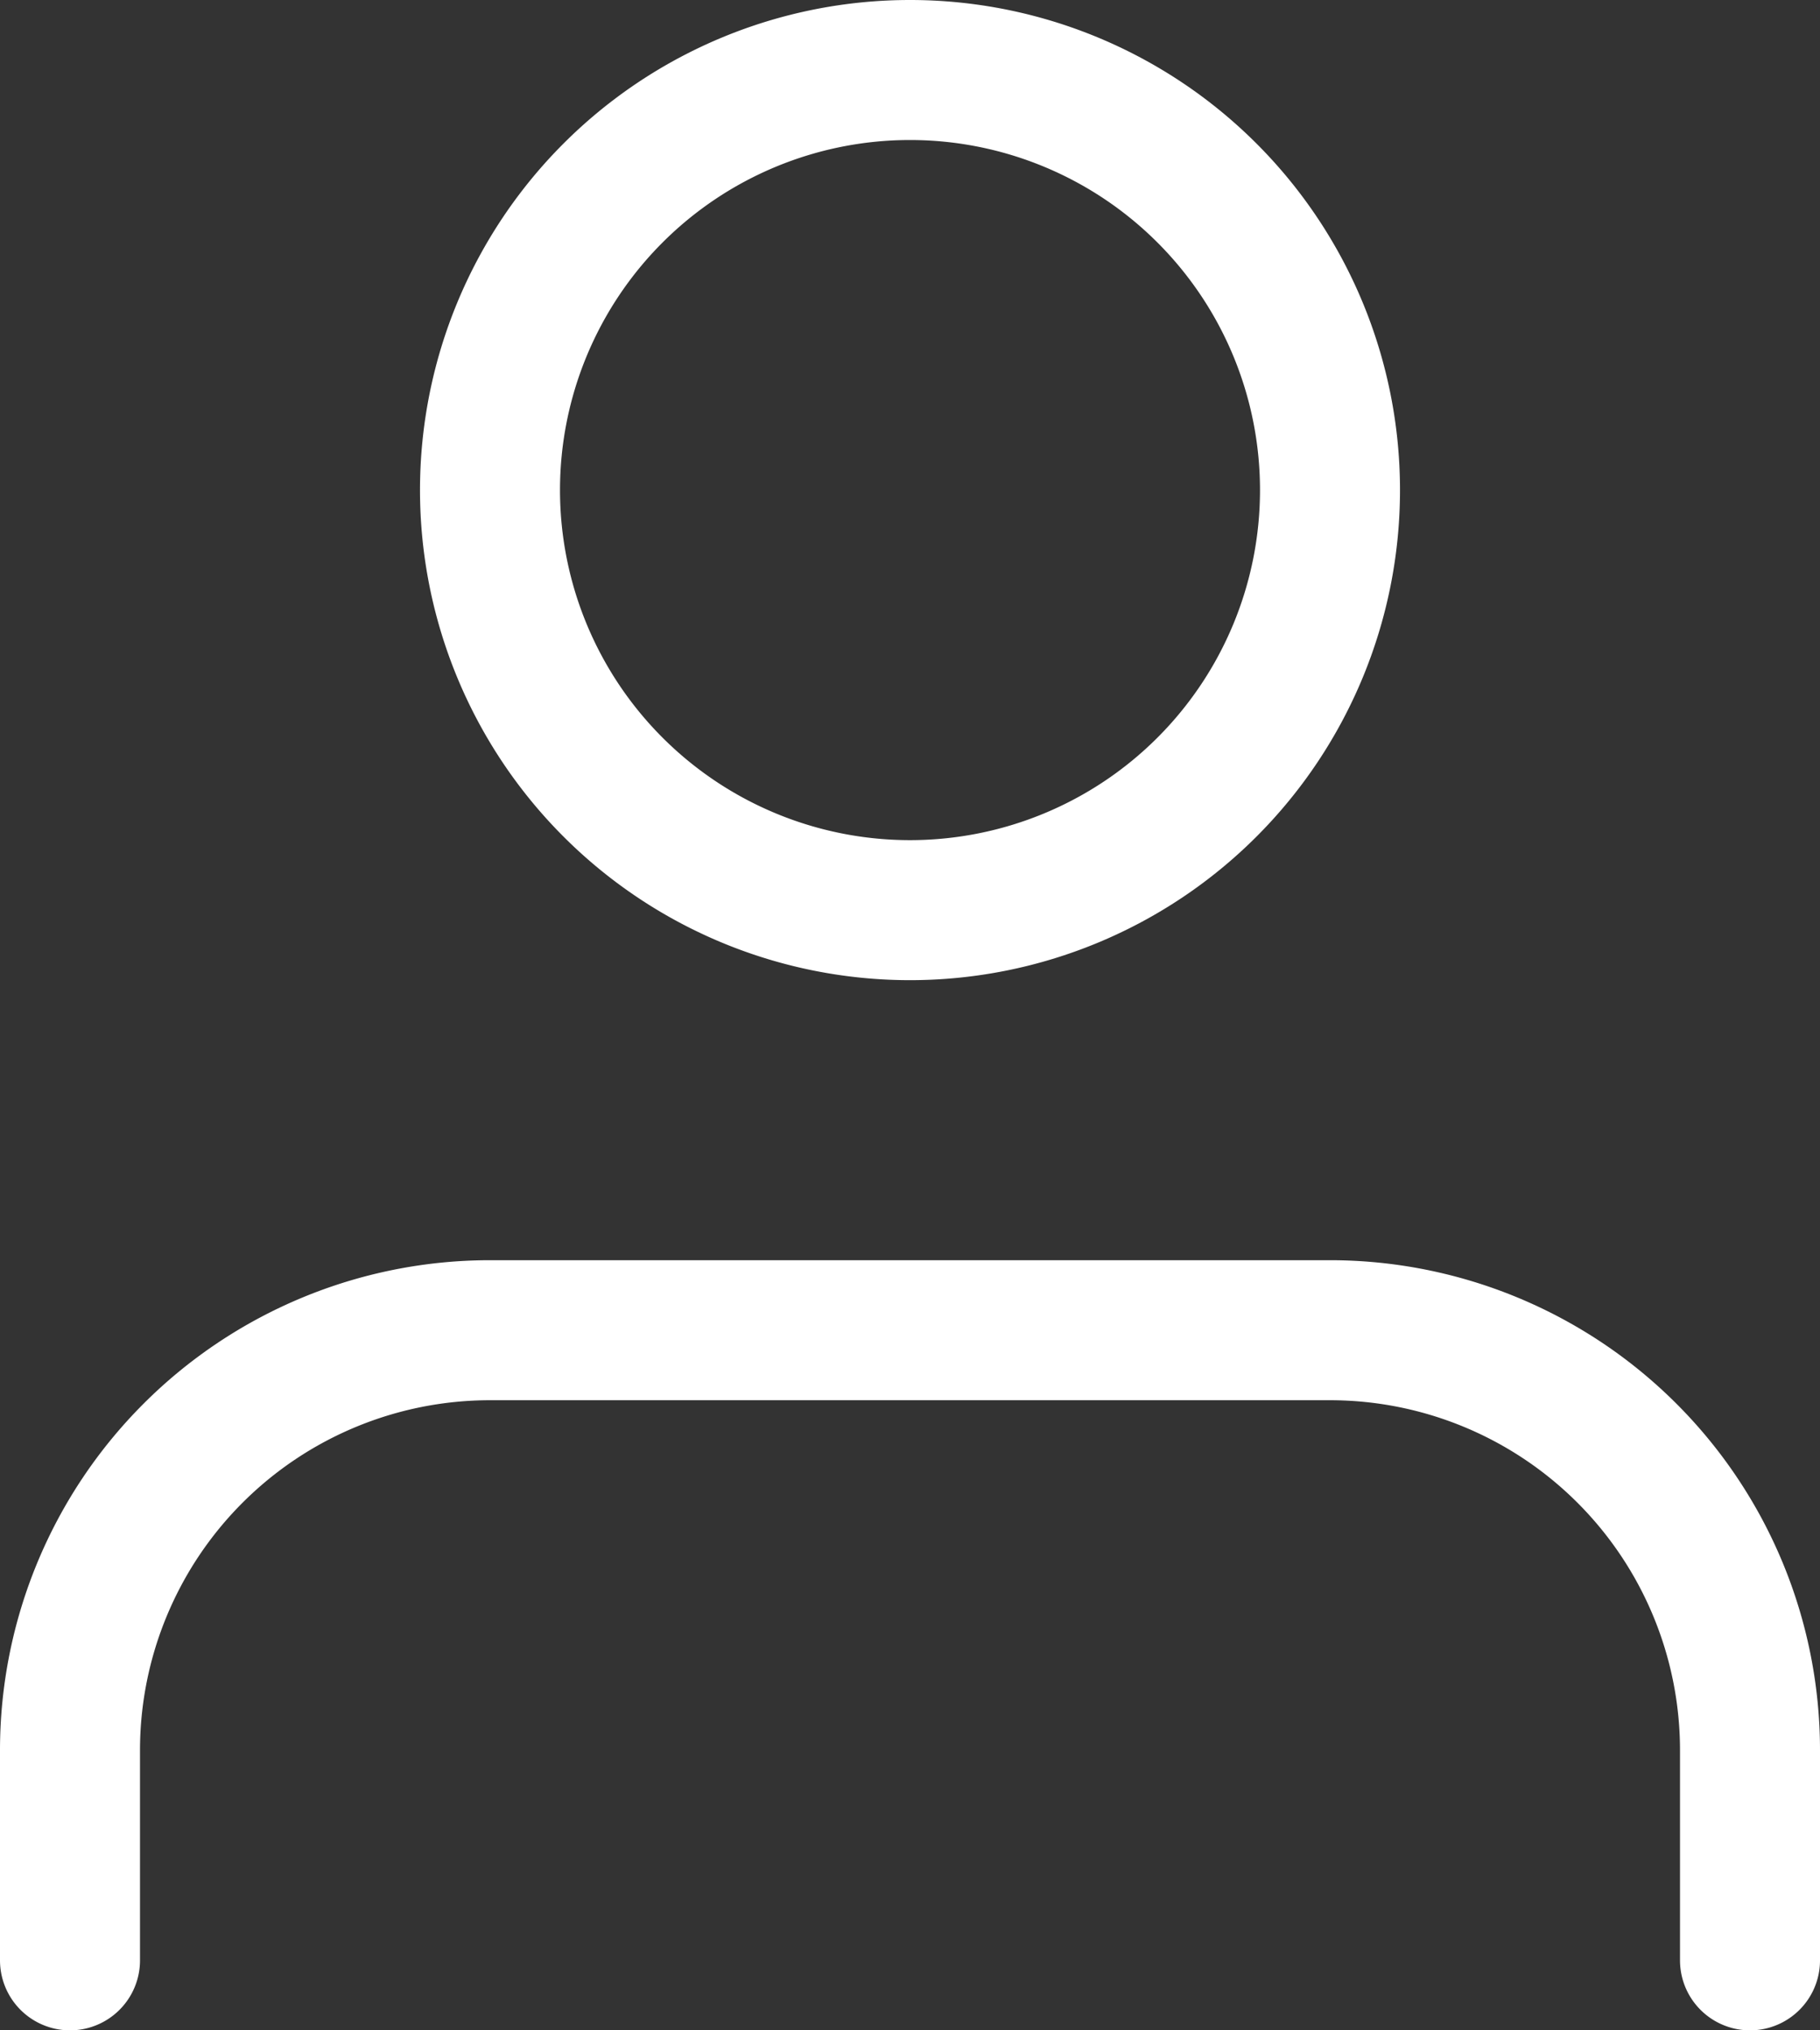 <svg xmlns="http://www.w3.org/2000/svg" width="26" height="29" viewBox="0 0 26 29">
  <rect x="0" y="0" width="26" height="29" fill="#333333" stroke="none"/>
  <g id="Icon_feather-user" data-name="Icon feather-user" transform="translate(-5 -3.5)">
    <path id="Trazado_237" data-name="Trazado 237" d="M30,31.5v-3a6,6,0,0,0-6-6H12a6,6,0,0,0-6,6v3" fill="none" stroke="#fff" stroke-linecap="round" stroke-linejoin="round" stroke-width="2"/>
    <path id="Trazado_238" data-name="Trazado 238" d="M24,10.5a6,6,0,1,1-6-6A6,6,0,0,1,24,10.5Z" fill="none" stroke="#fff" stroke-linecap="round" stroke-linejoin="round" stroke-width="2"/>
  </g>
</svg>
